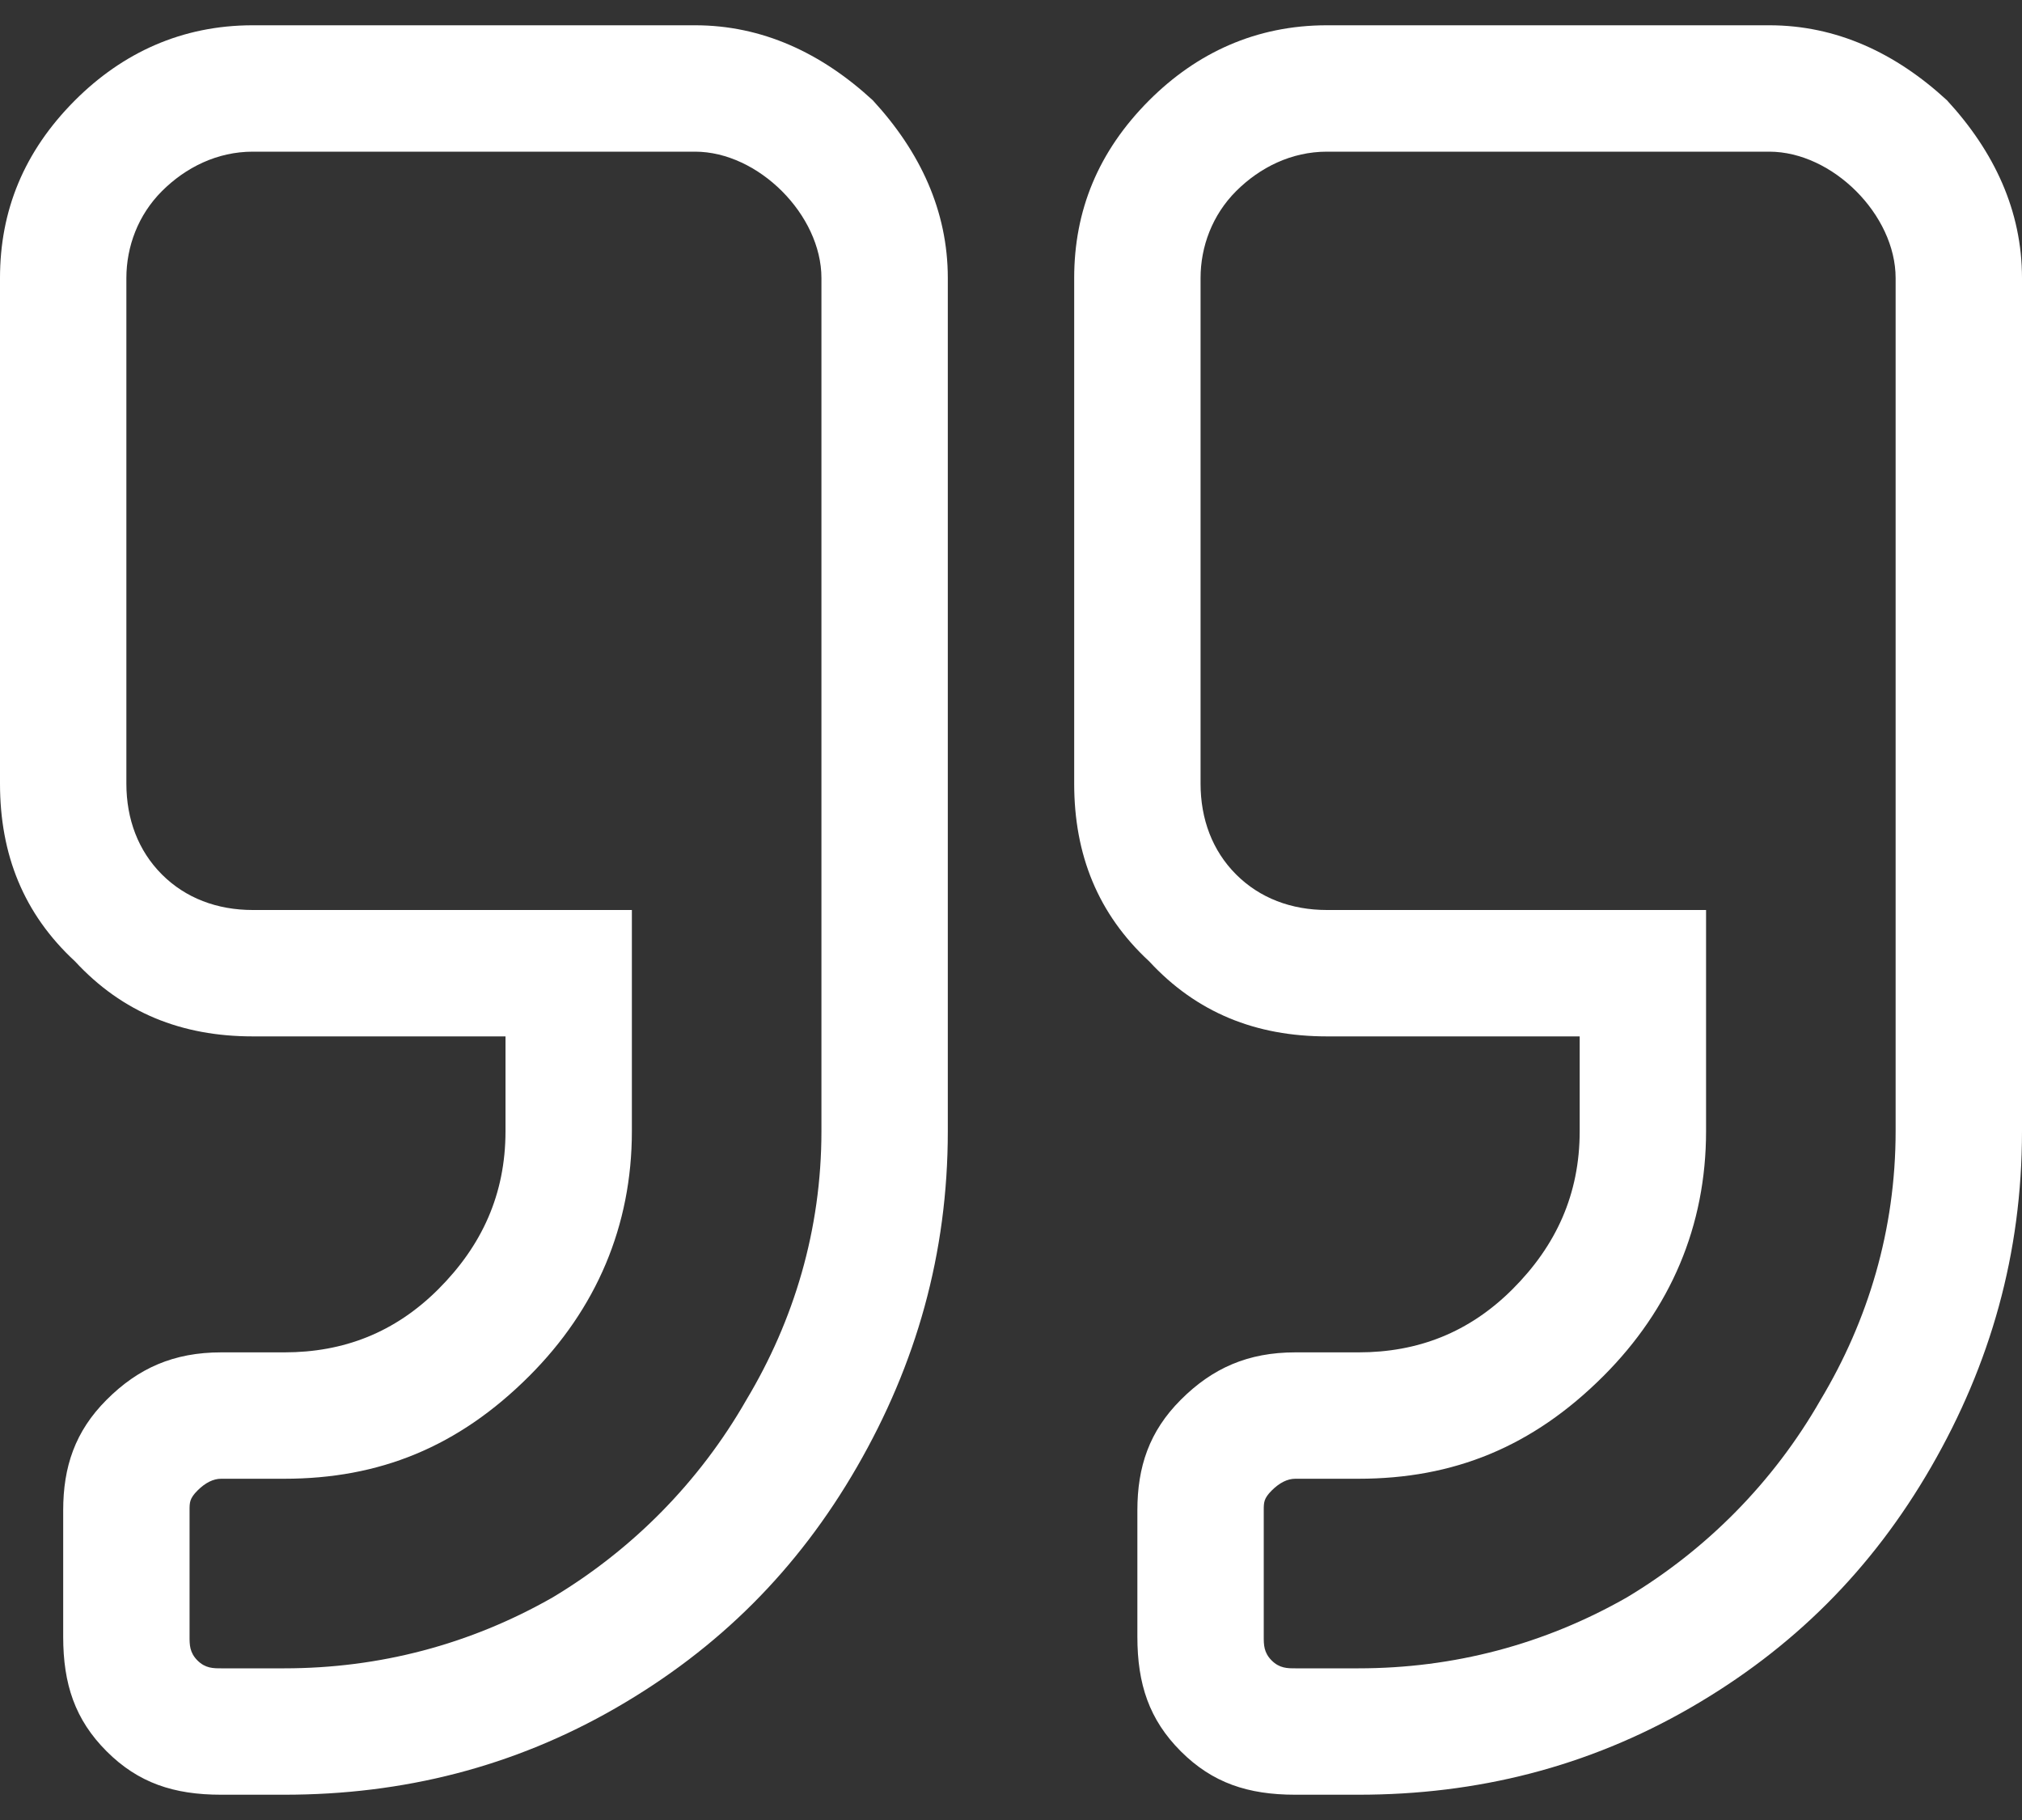 <svg width="40" height="36" viewBox="0 0 40 36" fill="none" xmlns="http://www.w3.org/2000/svg">
<rect x="0" y="0" width="40" height="36" fill="#333333" stroke="none"/>
<path d="M13.75 0.5C15.078 0.5 16.25 1.047 17.266 1.984C18.203 3 18.75 4.172 18.75 5.5V22.375C18.75 24.797 18.125 26.984 16.953 29.016C15.781 31.047 14.219 32.609 12.188 33.781C10.156 34.953 7.969 35.5 5.625 35.5H4.375C3.438 35.5 2.734 35.266 2.109 34.641C1.484 34.016 1.25 33.312 1.25 32.375V29.875C1.25 29.016 1.484 28.312 2.109 27.688C2.734 27.062 3.438 26.75 4.375 26.75H5.625C6.797 26.75 7.812 26.359 8.672 25.5C9.531 24.641 10 23.625 10 22.375V20.5H5C3.594 20.5 2.422 20.031 1.484 19.016C0.469 18.078 0 16.906 0 15.5V5.5C0 4.172 0.469 3 1.484 1.984C2.422 1.047 3.594 0.5 5 0.5H13.75ZM16.25 22.375V5.5C16.25 4.875 15.938 4.25 15.469 3.781C15 3.312 14.375 3 13.75 3H5C4.297 3 3.672 3.312 3.203 3.781C2.734 4.25 2.5 4.875 2.5 5.5V15.5C2.5 16.203 2.734 16.828 3.203 17.297C3.672 17.766 4.297 18 5 18H12.5V22.375C12.5 24.25 11.797 25.891 10.469 27.219C9.062 28.625 7.5 29.25 5.625 29.25H4.375C4.219 29.25 4.062 29.328 3.906 29.484C3.75 29.641 3.75 29.719 3.75 29.875V32.375C3.75 32.531 3.75 32.688 3.906 32.844C4.062 33 4.219 33 4.375 33H5.625C7.5 33 9.297 32.531 10.938 31.594C12.5 30.656 13.828 29.328 14.766 27.688C15.703 26.125 16.25 24.328 16.25 22.375ZM35 0.5C36.328 0.5 37.5 1.047 38.516 1.984C39.453 3 40 4.172 40 5.5V22.375C40 24.797 39.375 26.984 38.203 29.016C37.031 31.047 35.469 32.609 33.438 33.781C31.406 34.953 29.219 35.5 26.875 35.5H25.625C24.688 35.5 23.984 35.266 23.359 34.641C22.734 34.016 22.5 33.312 22.5 32.375V29.875C22.5 29.016 22.734 28.312 23.359 27.688C23.984 27.062 24.688 26.75 25.625 26.75H26.875C28.047 26.75 29.062 26.359 29.922 25.5C30.781 24.641 31.25 23.625 31.25 22.375V20.5H26.25C24.844 20.5 23.672 20.031 22.734 19.016C21.719 18.078 21.25 16.906 21.25 15.5V5.5C21.25 4.172 21.719 3 22.734 1.984C23.672 1.047 24.844 0.5 26.25 0.5H35ZM37.5 22.375V5.5C37.5 4.875 37.188 4.25 36.719 3.781C36.25 3.312 35.625 3 35 3H26.25C25.547 3 24.922 3.312 24.453 3.781C23.984 4.25 23.75 4.875 23.75 5.5V15.5C23.75 16.203 23.984 16.828 24.453 17.297C24.922 17.766 25.547 18 26.25 18H33.75V22.375C33.75 24.25 33.047 25.891 31.719 27.219C30.312 28.625 28.75 29.25 26.875 29.25H25.625C25.469 29.25 25.312 29.328 25.156 29.484C25 29.641 25 29.719 25 29.875V32.375C25 32.531 25 32.688 25.156 32.844C25.312 33 25.469 33 25.625 33H26.875C28.75 33 30.547 32.531 32.188 31.594C33.75 30.656 35.078 29.328 36.016 27.688C36.953 26.125 37.5 24.328 37.5 22.375Z" fill="white"/>
</svg>
